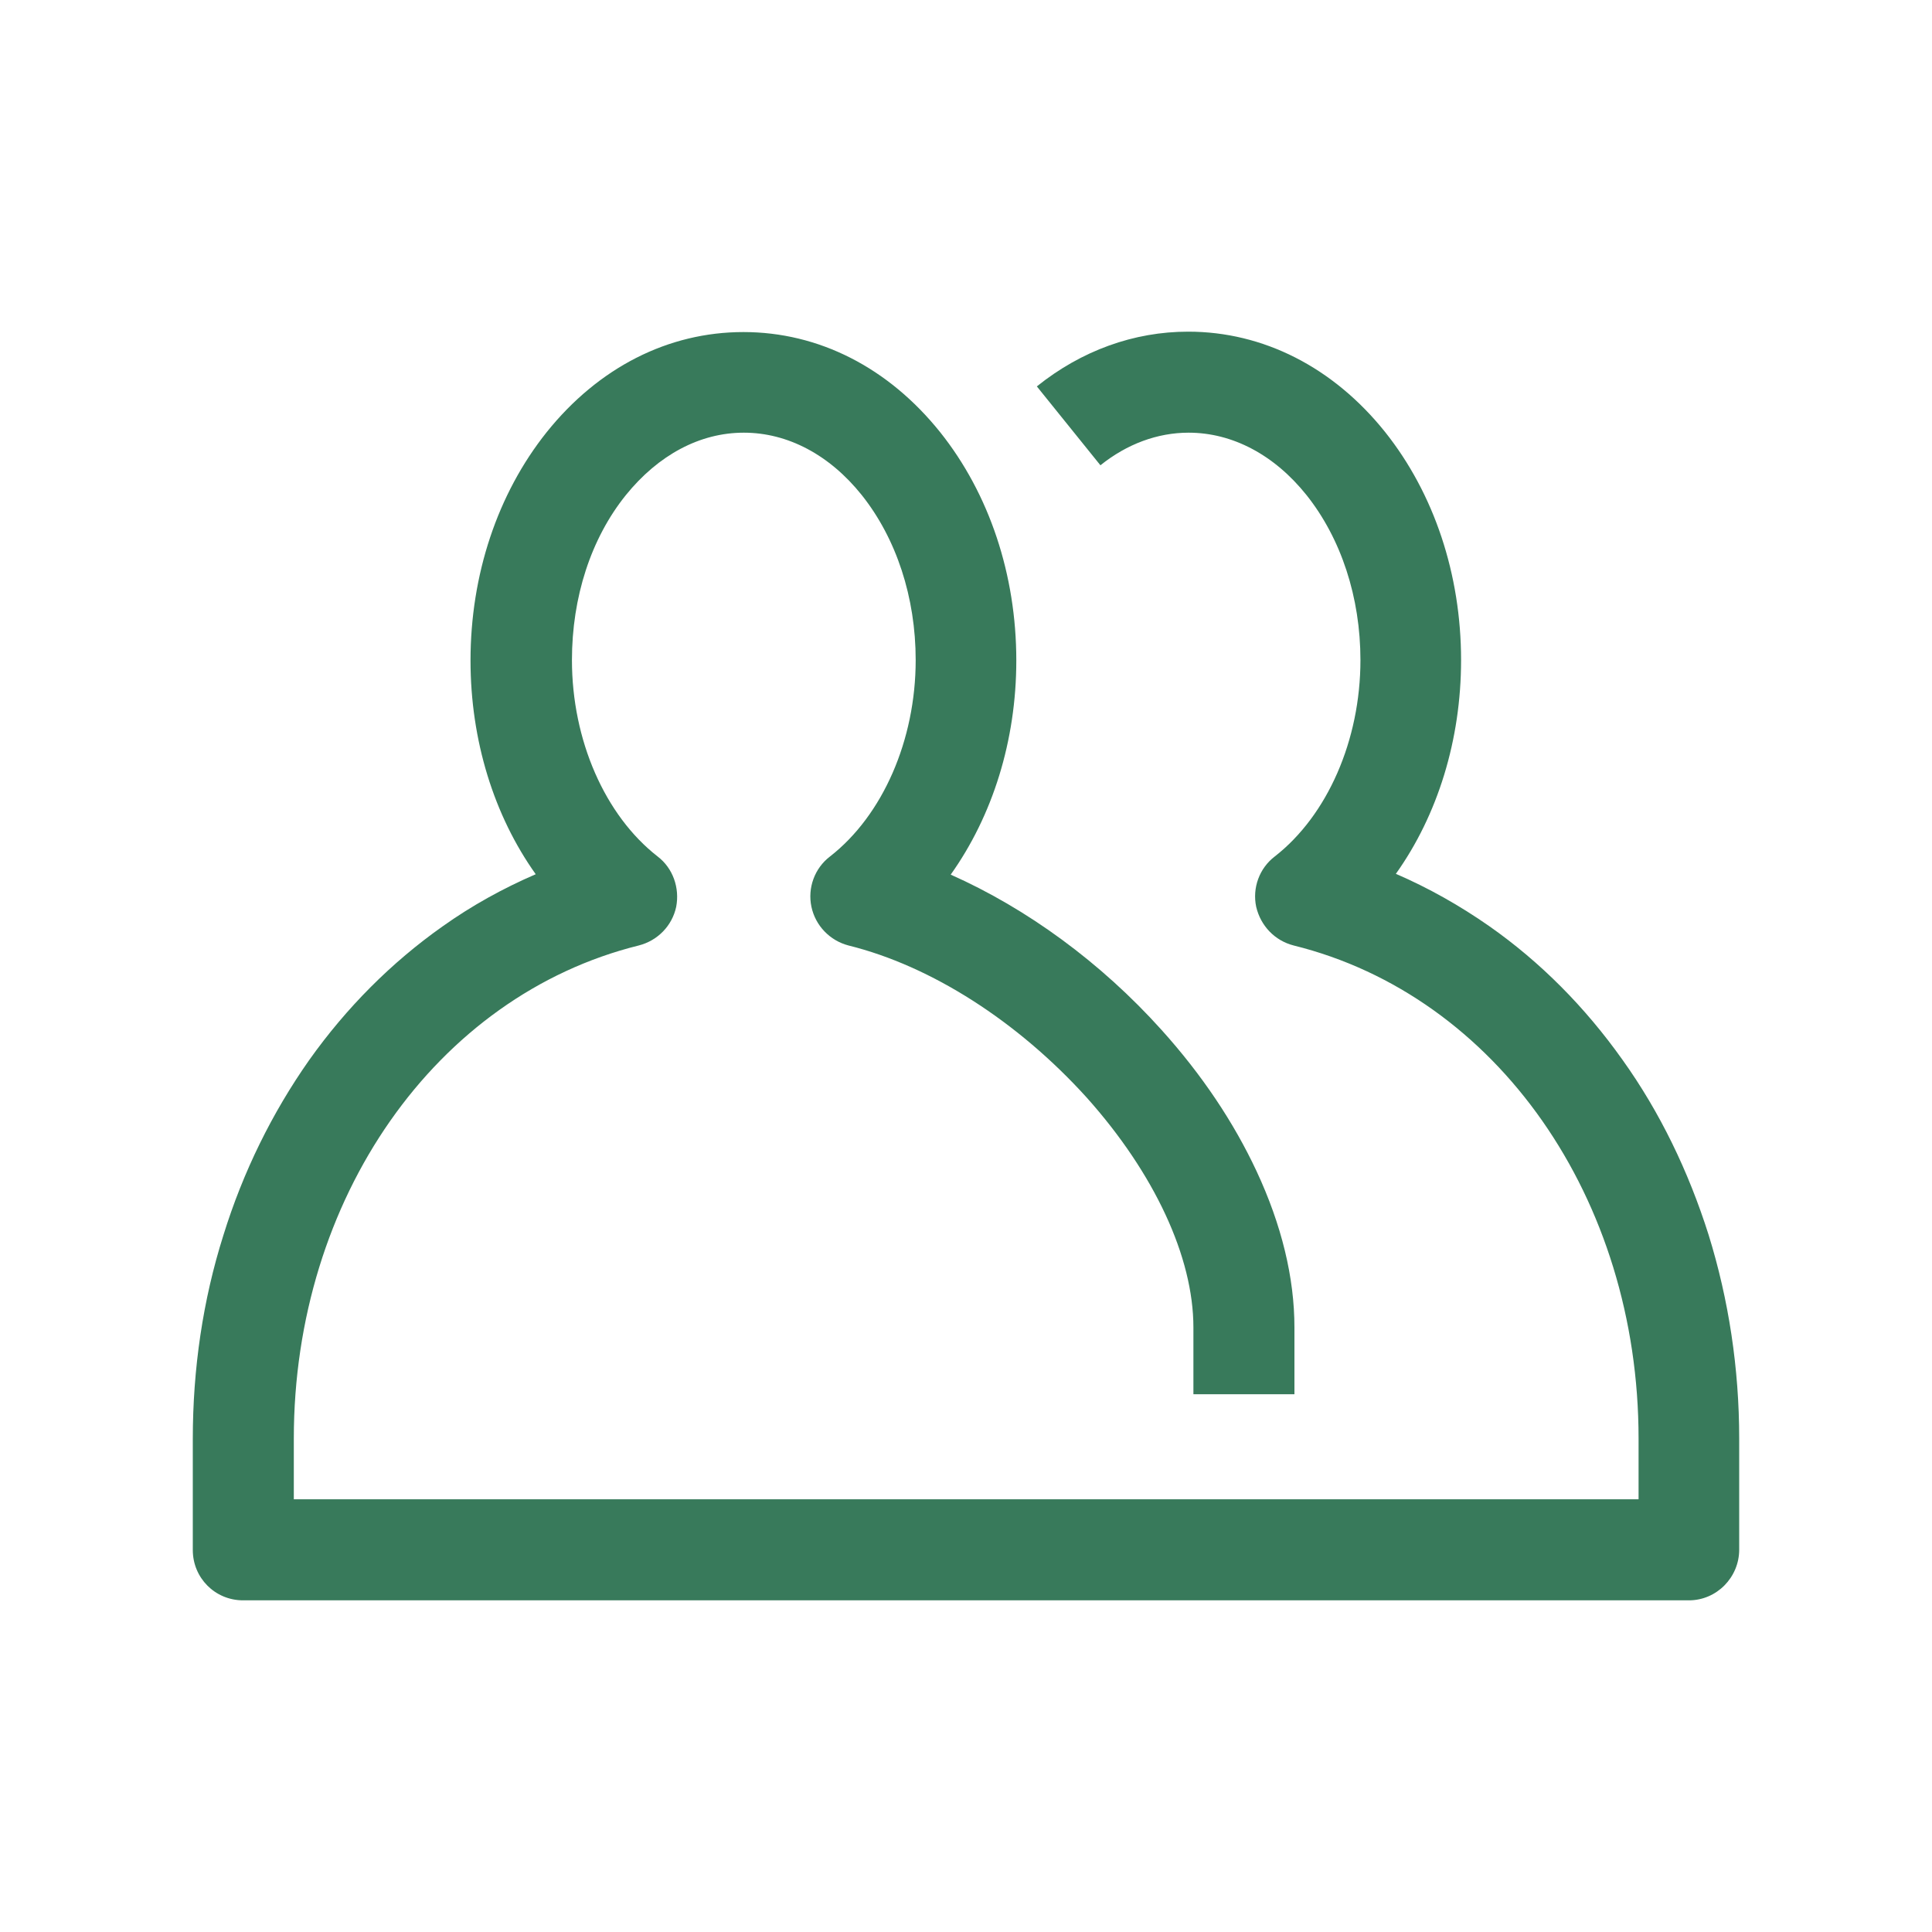 <?xml version="1.0" encoding="utf-8"?>
<!-- Generator: Adobe Illustrator 24.0.2, SVG Export Plug-In . SVG Version: 6.00 Build 0)  -->
<svg version="1.1" id="Livello_1" xmlns="http://www.w3.org/2000/svg" xmlns:xlink="http://www.w3.org/1999/xlink" x="0px" y="0px"
	 width="48px" height="48px" viewBox="0 0 48 48" style="enable-background:new 0 0 48 48;" xml:space="preserve">
<style type="text/css">
	.st0{fill:#387A5B;}
</style>
<g id="surface1">
	<path class="st0" d="M41.96,39.76H6.04c-0.7,0-1.25-0.56-1.25-1.25v-2.76c0-1.74,0.25-3.45,0.76-5.06
		c0.49-1.58,1.21-3.04,2.13-4.35c0.93-1.31,2.05-2.43,3.31-3.32c0.73-0.52,1.51-0.95,2.32-1.3c-1.04-1.46-1.62-3.33-1.62-5.31
		c0-2.13,0.67-4.14,1.89-5.67c1.29-1.61,3.02-2.49,4.89-2.49c1.87,0,3.6,0.88,4.89,2.49c1.22,1.53,1.89,3.54,1.89,5.67
		c0,1.99-0.59,3.86-1.63,5.32c1.89,0.84,3.73,2.18,5.24,3.86c1,1.11,1.79,2.29,2.36,3.51c0.62,1.33,0.94,2.64,0.94,3.88v1.66h-2.51
		v-1.66c0-1.75-0.97-3.83-2.65-5.71c-1.71-1.89-3.86-3.27-5.92-3.78c-0.46-0.12-0.82-0.49-0.92-0.96c-0.1-0.47,0.08-0.96,0.46-1.25
		c1.31-1.02,2.13-2.89,2.13-4.88c0-1.56-0.48-3.02-1.34-4.1c-0.8-1-1.84-1.55-2.93-1.55s-2.12,0.55-2.93,1.55
		c-0.87,1.08-1.34,2.54-1.34,4.1c0,1.99,0.82,3.86,2.13,4.88c0.38,0.29,0.55,0.78,0.46,1.25c-0.1,0.47-0.46,0.84-0.93,0.96
		c-5.04,1.25-8.57,6.29-8.57,12.25v1.51h33.41v-1.51c0-5.96-3.52-11-8.57-12.25c-0.47-0.12-0.82-0.49-0.93-0.96
		c-0.1-0.47,0.08-0.96,0.46-1.25c1.31-1.02,2.13-2.89,2.13-4.88c0-1.56-0.48-3.02-1.34-4.1c-0.8-1-1.84-1.55-2.93-1.55
		c-0.77,0-1.53,0.28-2.19,0.81L25.76,9.6c1.11-0.89,2.41-1.36,3.76-1.36c1.86,0,3.6,0.88,4.89,2.49c1.22,1.53,1.89,3.54,1.89,5.67
		c0,1.98-0.58,3.85-1.62,5.31c0.81,0.35,1.59,0.79,2.32,1.3c1.27,0.89,2.38,2.01,3.31,3.32c0.93,1.3,1.64,2.77,2.14,4.35
		c0.5,1.61,0.76,3.32,0.76,5.06v2.76C43.21,39.19,42.65,39.76,41.96,39.76z"/>
</g>
</svg>
